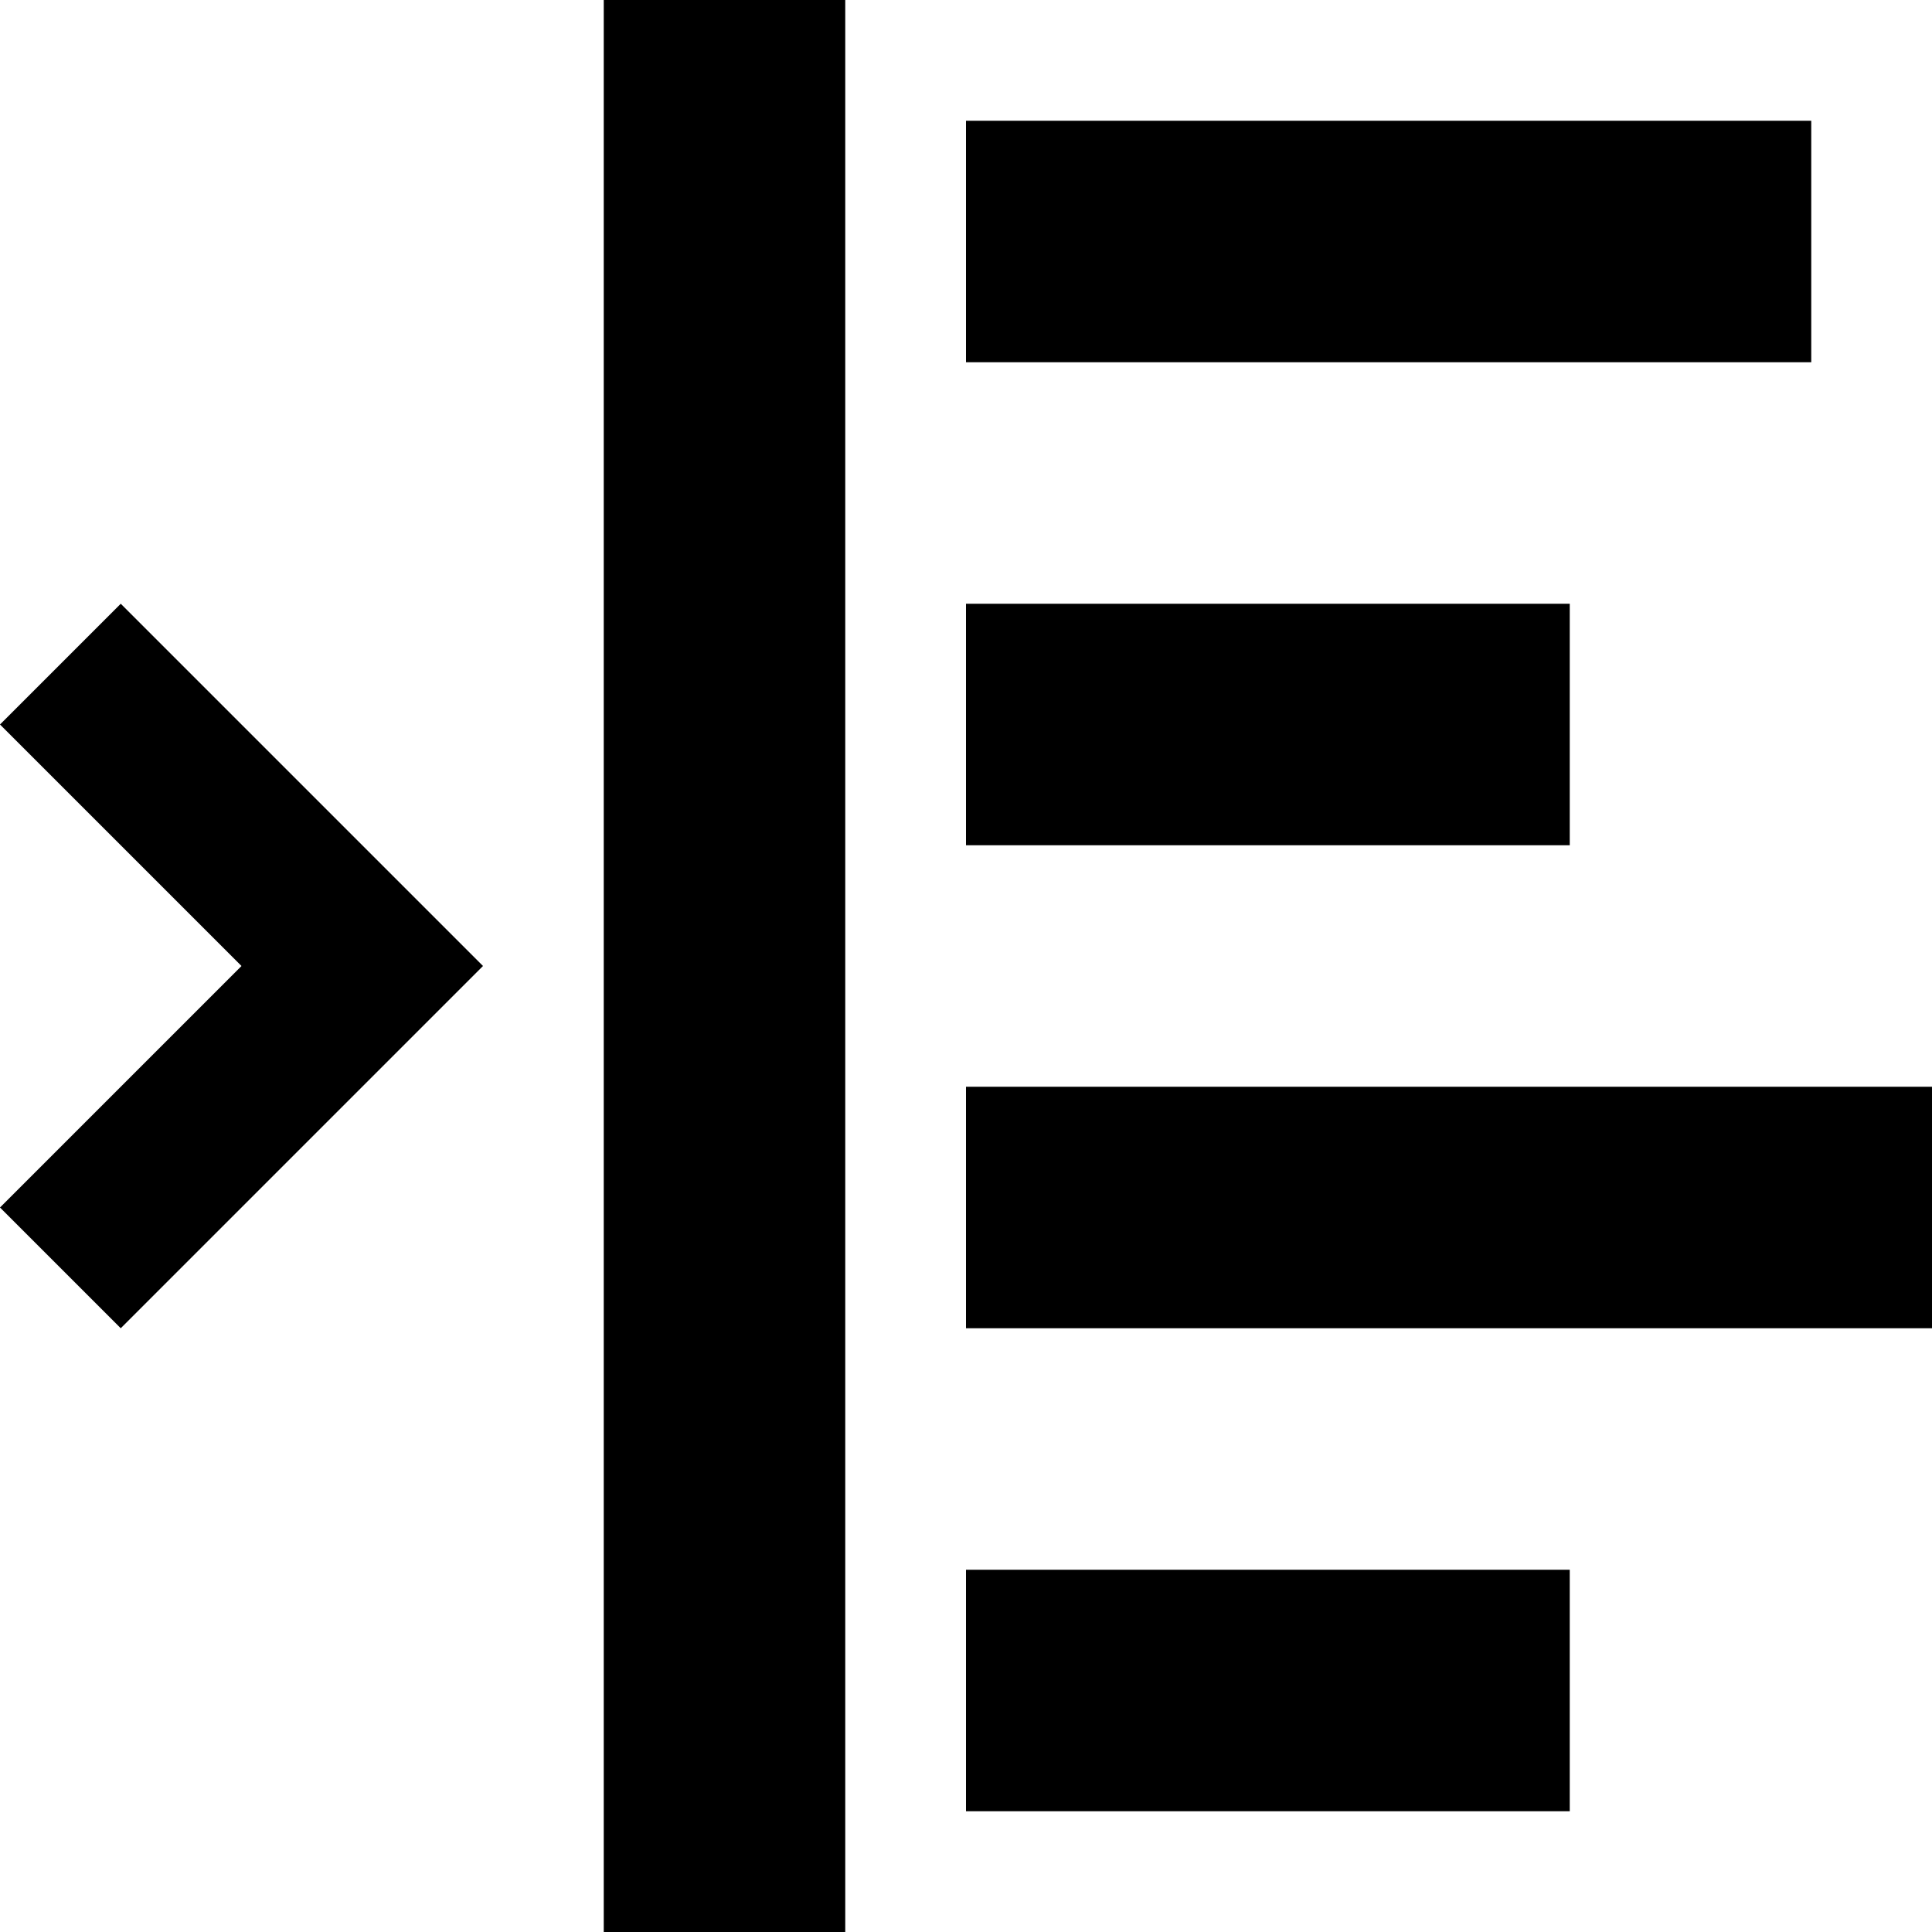 <svg xmlns="http://www.w3.org/2000/svg" viewBox="0 0 16 16" style="enable-background:new 0 0 16 16"><path d="M0 6L2 8 0 10 1 11 4 8 1 5z"/><path d="M5 0H7V16H5z"/><path d="M8 1H15V3H8z"/><path d="M8 5H13V7H8z"/><path d="M8 9H16V11H8z"/><path d="M8 13H13V15H8z"/></svg>